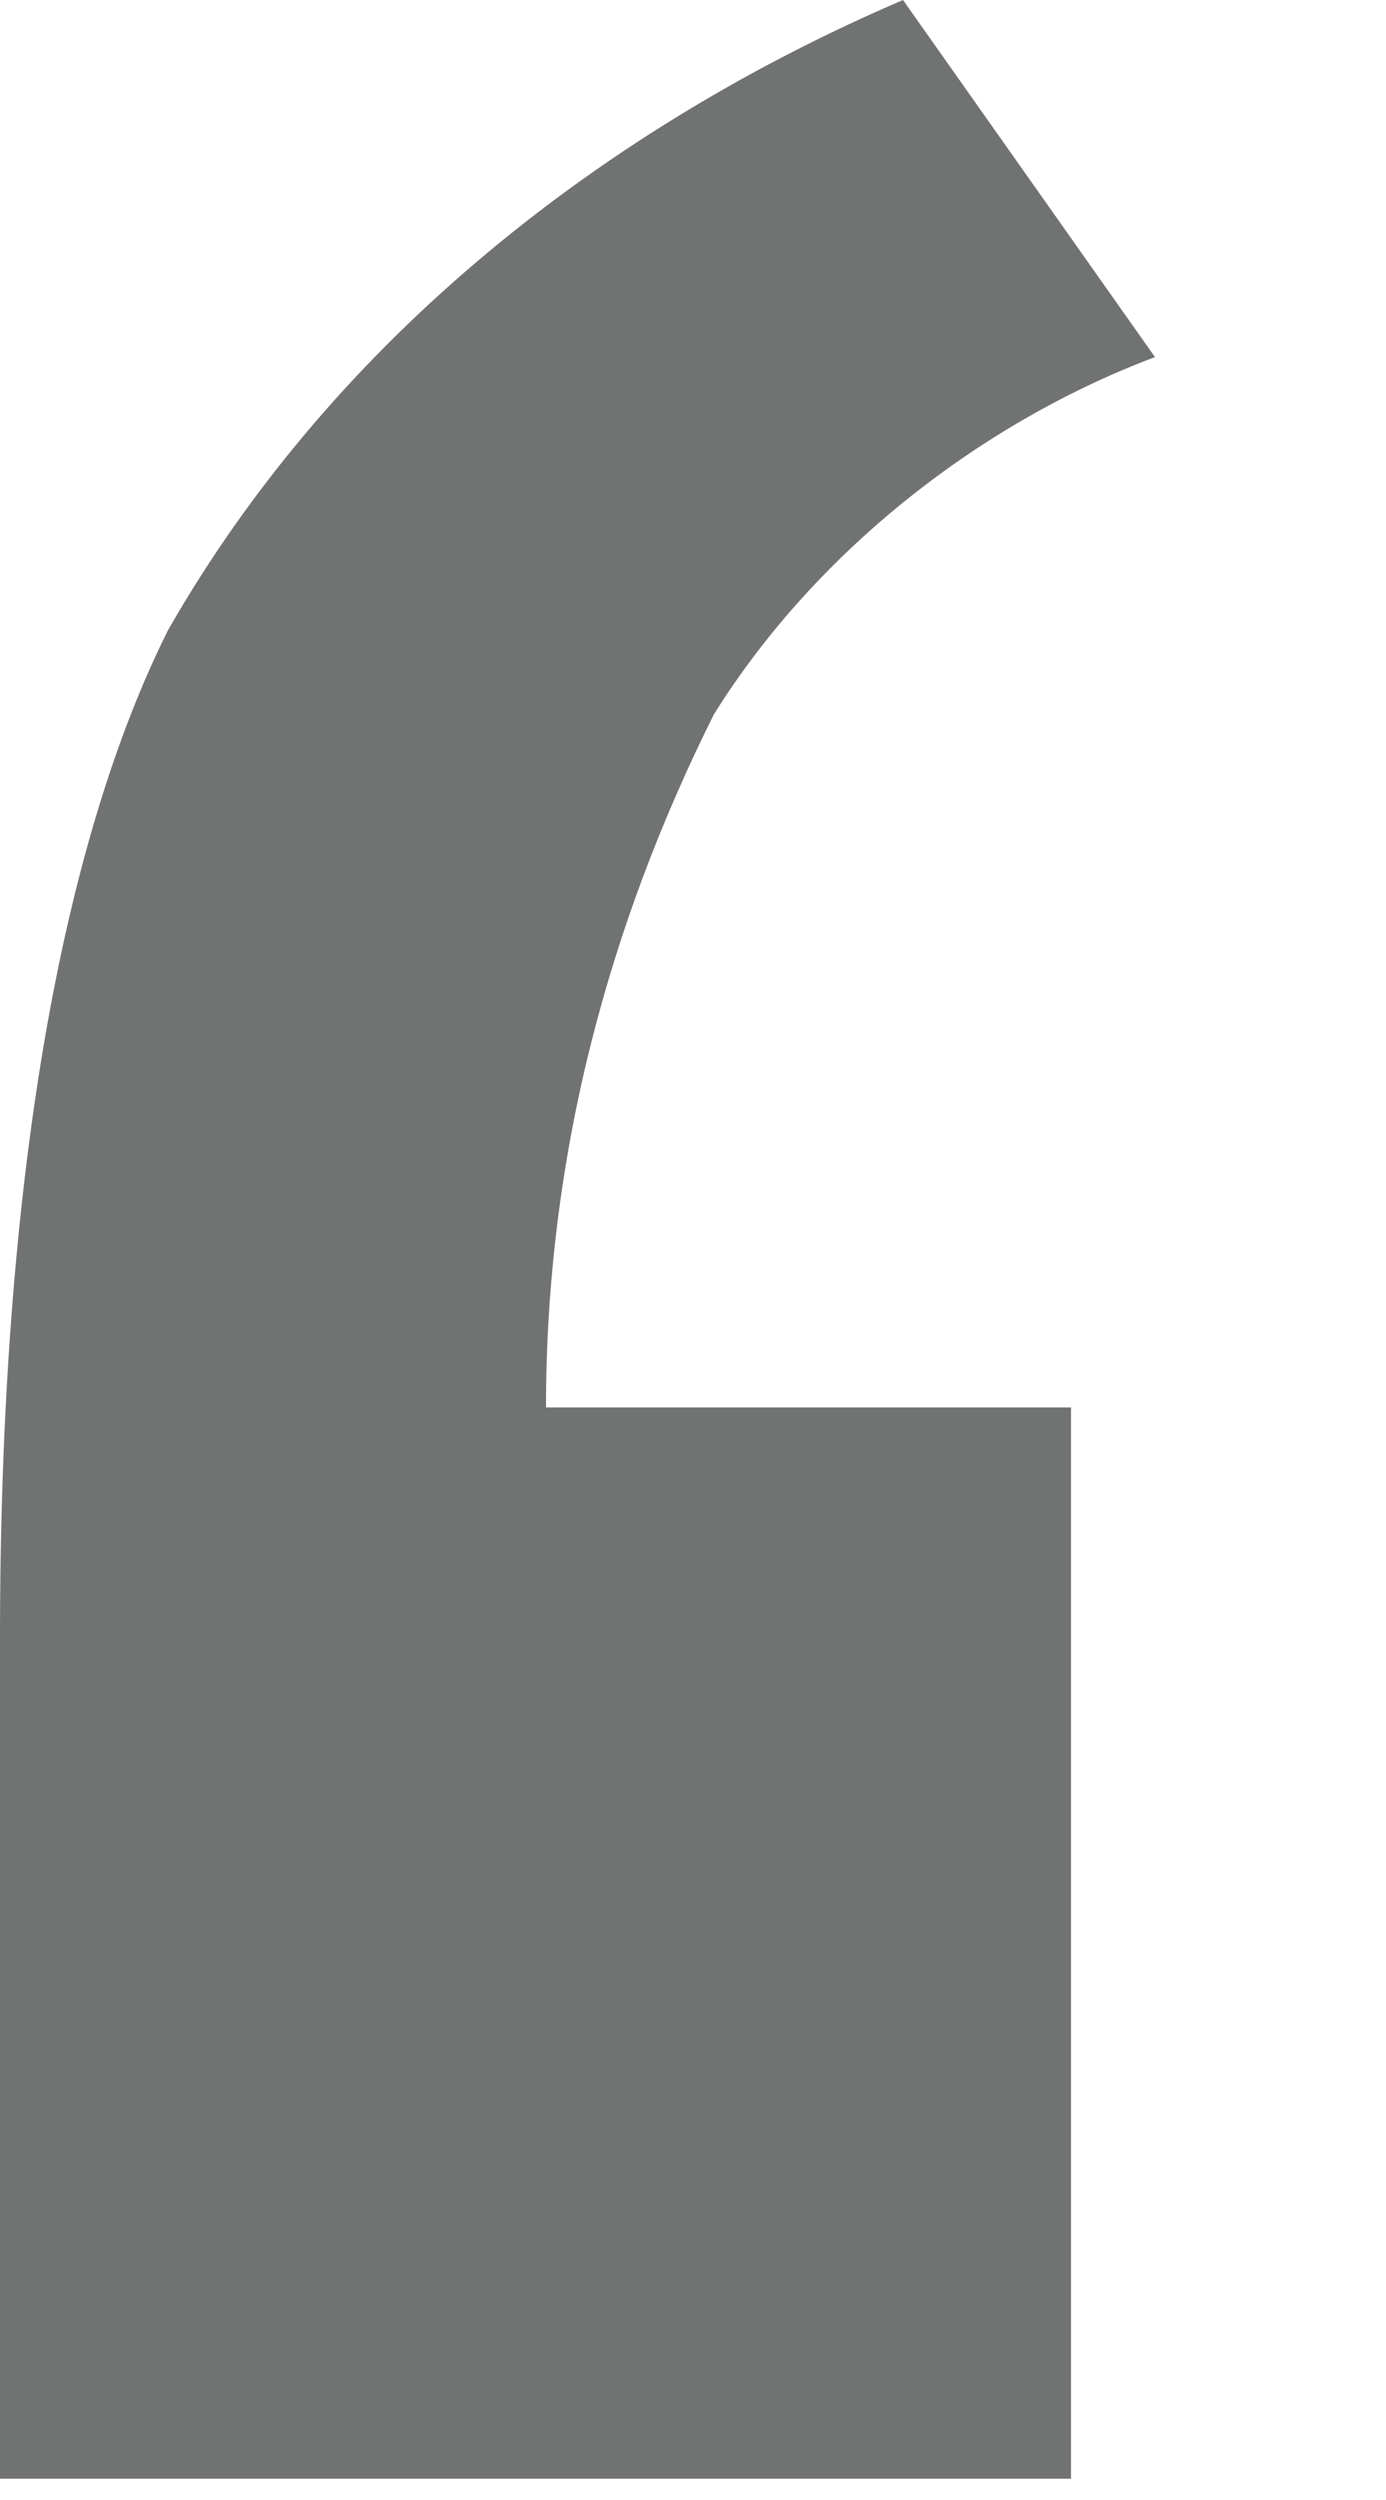 <?xml version="1.0" encoding="utf-8"?>
<!-- Generator: Adobe Illustrator 26.0.0, SVG Export Plug-In . SVG Version: 6.00 Build 0)  -->
<svg version="1.1" id="Layer_1" xmlns="http://www.w3.org/2000/svg" xmlns:xlink="http://www.w3.org/1999/xlink" x="0px" y="0px"
	 viewBox="0 0 6.6 11.9" style="enable-background:new 0 0 6.6 11.9;" xml:space="preserve">
<style type="text/css">
	.st0{clip-path:url(#SVGID_00000142156194546479999670000017839260935291600265_);}
	.st1{fill:#717272;}
</style>
<g id="Layer_1_00000052786142777677068430000002433151423932972220_">
	<g id="Single_quote_open-2">
		<g id="Group_16-2">
			<g id="Group_18">
				<g id="Group_17">
					<g id="Group_282">
						<g>
							<defs>
								<rect id="SVGID_1_" width="6.6" height="11.9"/>
							</defs>
							<clipPath id="SVGID_00000031891620365030426100000007082836053718042249_">
								<use xlink:href="#SVGID_1_"  style="overflow:visible;"/>
							</clipPath>
							<g style="clip-path:url(#SVGID_00000031891620365030426100000007082836053718042249_);">
								<g id="Group_281">
									<g id="Group_1-2">
										<path id="Path_13-2" class="st1" d="M5.1,6.7v5.1H0V7.8C0,5.6,0.3,4,0.8,3c0.8-1.4,2.1-2.4,3.5-3l1.2,1.7
											C4.7,2,3.9,2.6,3.4,3.4c-0.5,1-0.8,2.1-0.8,3.3L5.1,6.7L5.1,6.7L5.1,6.7z"/>
									</g>
								</g>
							</g>
						</g>
					</g>
				</g>
			</g>
		</g>
	</g>
</g>
</svg>
